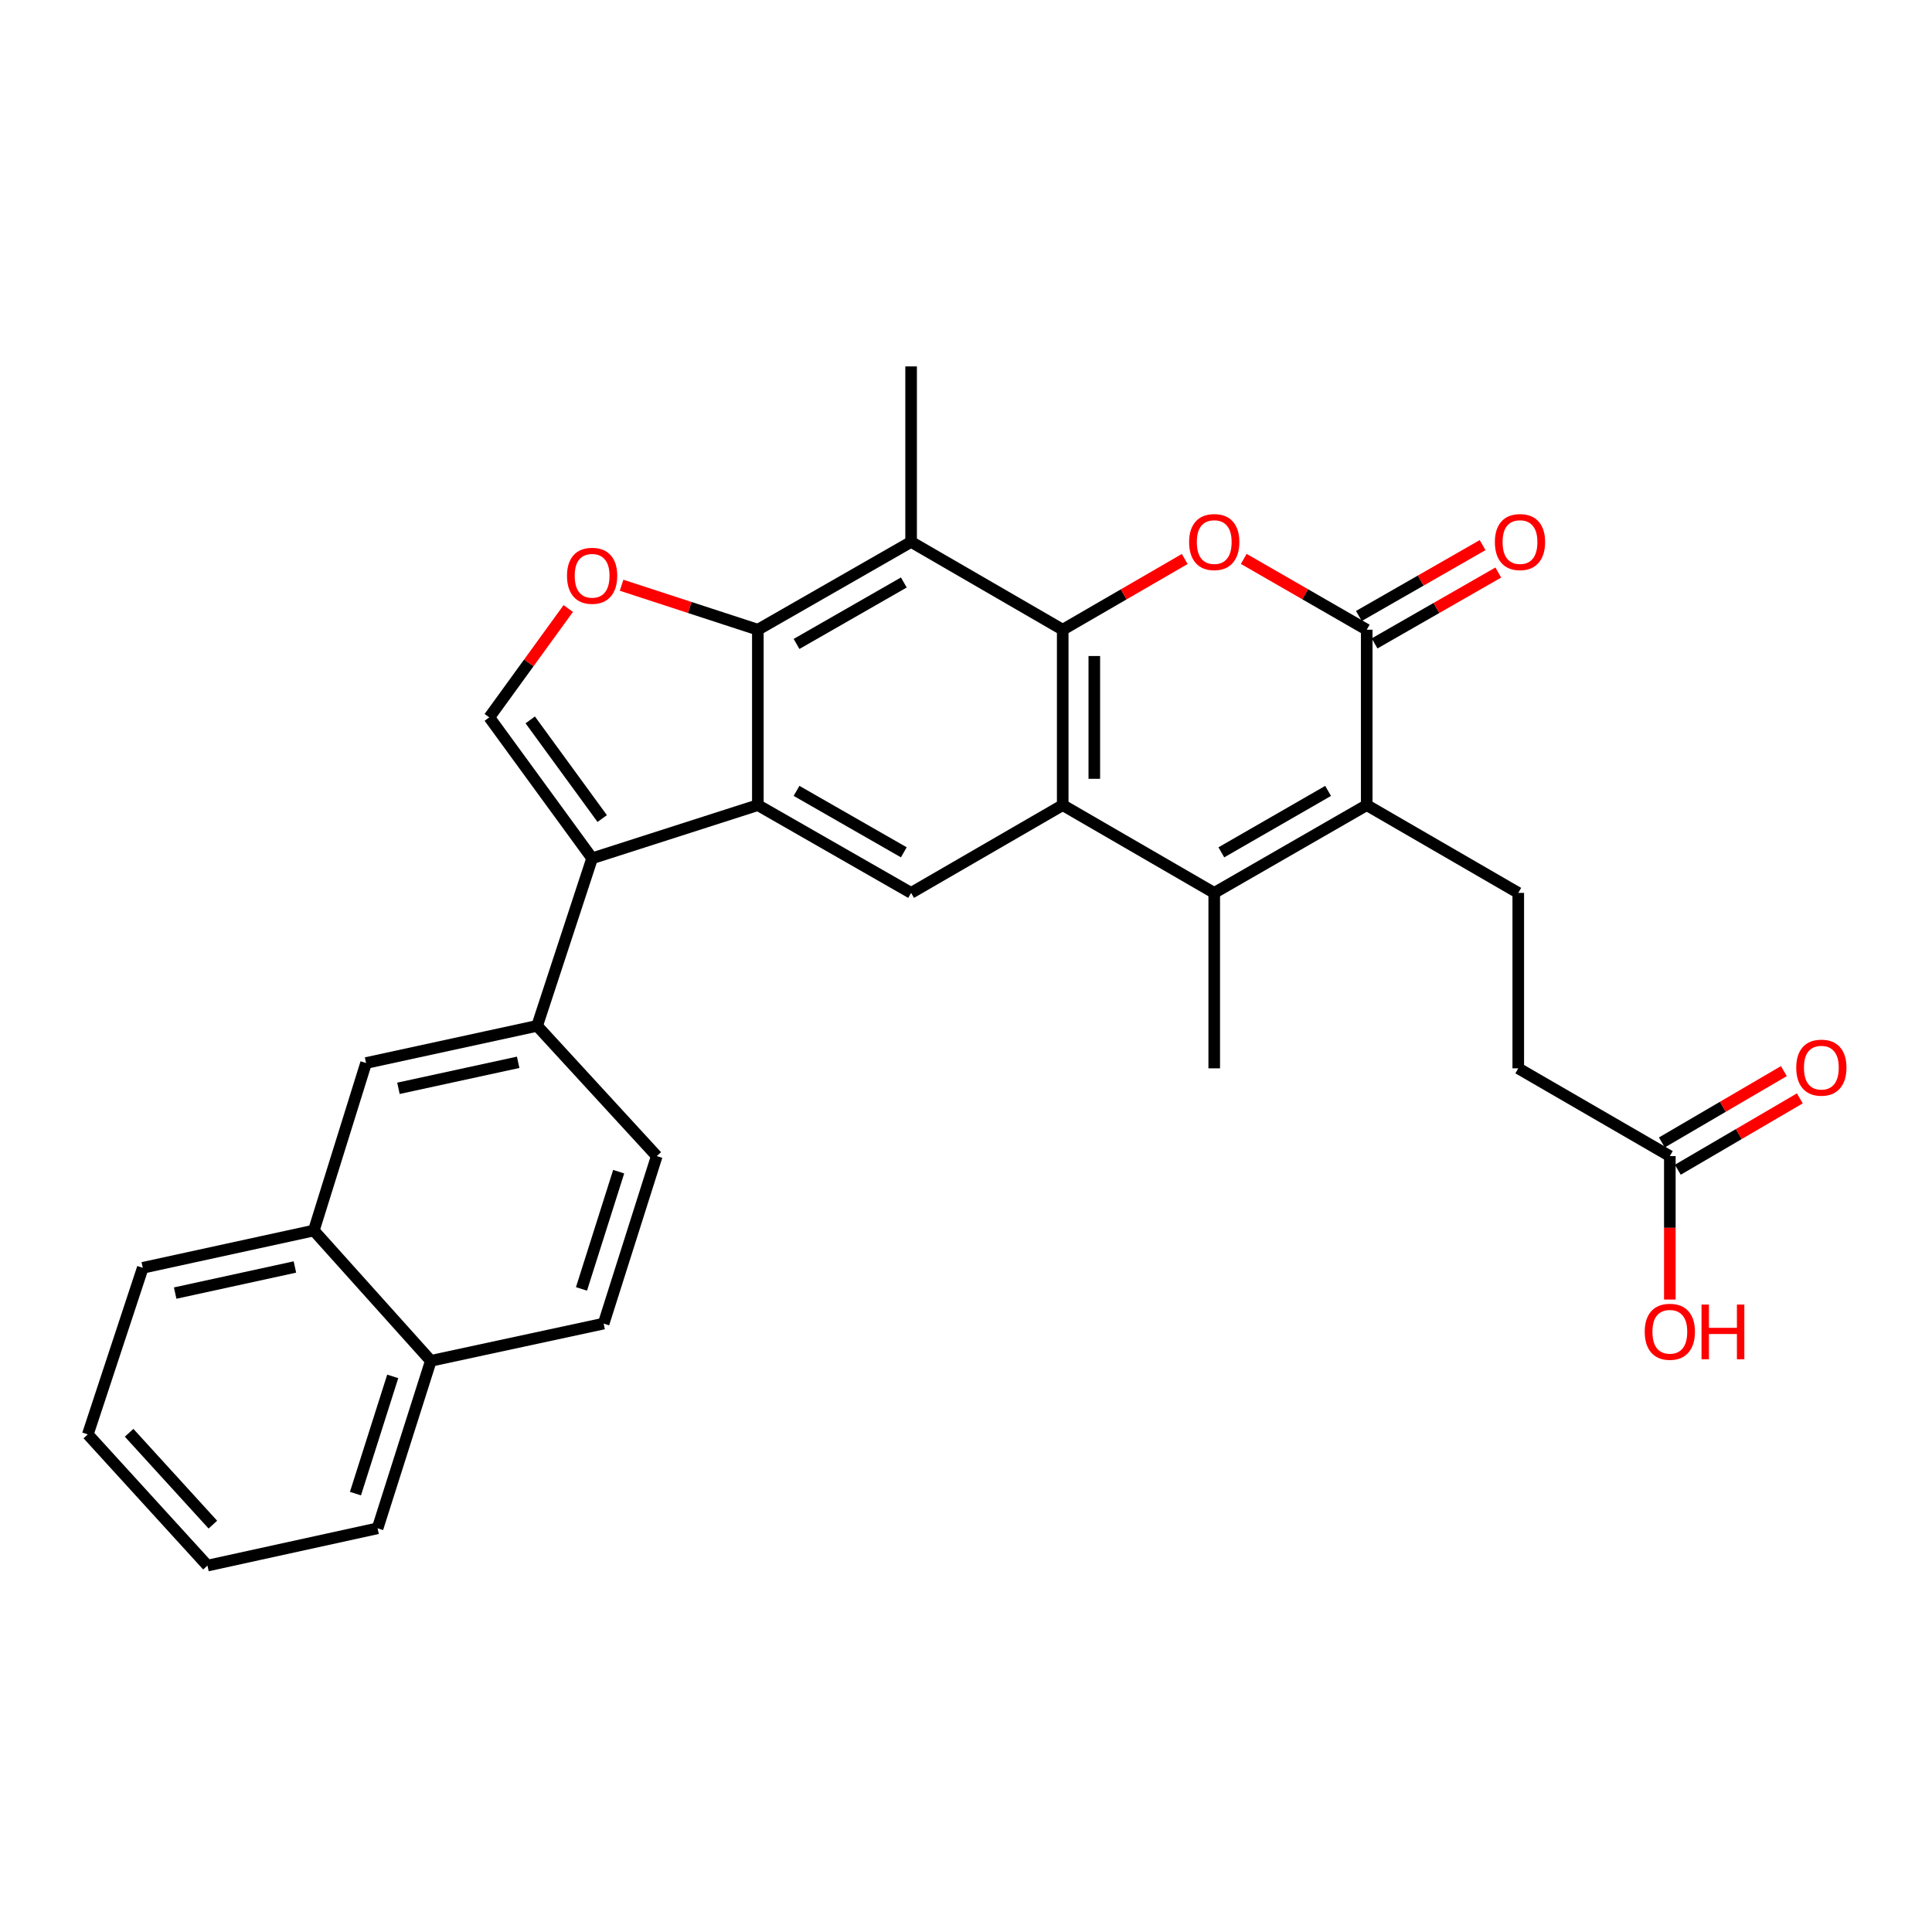 <?xml version='1.0' encoding='iso-8859-1'?>
<svg version='1.1' baseProfile='full'
              xmlns='http://www.w3.org/2000/svg'
                      xmlns:rdkit='http://www.rdkit.org/xml'
                      xmlns:xlink='http://www.w3.org/1999/xlink'
                  xml:space='preserve'
width='1000px' height='1000px' viewBox='0 0 1000 1000'>
<!-- END OF HEADER -->
<rect style='opacity:1.0;fill:#FFFFFF;stroke:none' width='1000' height='1000' x='0' y='0'> </rect>
<path class='bond-0' d='M 550.058,325.933 L 550.058,416.732' style='fill:none;fill-rule:evenodd;stroke:#000000;stroke-width:6px;stroke-linecap:butt;stroke-linejoin:miter;stroke-opacity:1' />
<path class='bond-0' d='M 566.412,339.553 L 566.412,403.112' style='fill:none;fill-rule:evenodd;stroke:#000000;stroke-width:6px;stroke-linecap:butt;stroke-linejoin:miter;stroke-opacity:1' />
<path class='bond-2' d='M 550.058,325.933 L 581.638,307.633' style='fill:none;fill-rule:evenodd;stroke:#000000;stroke-width:6px;stroke-linecap:butt;stroke-linejoin:miter;stroke-opacity:1' />
<path class='bond-2' d='M 581.638,307.633 L 613.217,289.334' style='fill:none;fill-rule:evenodd;stroke:#FF0000;stroke-width:6px;stroke-linecap:butt;stroke-linejoin:miter;stroke-opacity:1' />
<path class='bond-8' d='M 550.058,325.933 L 471.587,280.488' style='fill:none;fill-rule:evenodd;stroke:#000000;stroke-width:6px;stroke-linecap:butt;stroke-linejoin:miter;stroke-opacity:1' />
<path class='bond-3' d='M 550.058,416.732 L 628.483,462.159' style='fill:none;fill-rule:evenodd;stroke:#000000;stroke-width:6px;stroke-linecap:butt;stroke-linejoin:miter;stroke-opacity:1' />
<path class='bond-11' d='M 550.058,416.732 L 471.587,462.159' style='fill:none;fill-rule:evenodd;stroke:#000000;stroke-width:6px;stroke-linecap:butt;stroke-linejoin:miter;stroke-opacity:1' />
<path class='bond-1' d='M 392.263,416.732 L 392.263,325.933' style='fill:none;fill-rule:evenodd;stroke:#000000;stroke-width:6px;stroke-linecap:butt;stroke-linejoin:miter;stroke-opacity:1' />
<path class='bond-7' d='M 392.263,416.732 L 306.478,444.261' style='fill:none;fill-rule:evenodd;stroke:#000000;stroke-width:6px;stroke-linecap:butt;stroke-linejoin:miter;stroke-opacity:1' />
<path class='bond-30' d='M 392.263,416.732 L 471.587,462.159' style='fill:none;fill-rule:evenodd;stroke:#000000;stroke-width:6px;stroke-linecap:butt;stroke-linejoin:miter;stroke-opacity:1' />
<path class='bond-30' d='M 412.288,409.355 L 467.816,441.154' style='fill:none;fill-rule:evenodd;stroke:#000000;stroke-width:6px;stroke-linecap:butt;stroke-linejoin:miter;stroke-opacity:1' />
<path class='bond-5' d='M 643.76,289.283 L 675.589,307.608' style='fill:none;fill-rule:evenodd;stroke:#FF0000;stroke-width:6px;stroke-linecap:butt;stroke-linejoin:miter;stroke-opacity:1' />
<path class='bond-5' d='M 675.589,307.608 L 707.417,325.933' style='fill:none;fill-rule:evenodd;stroke:#000000;stroke-width:6px;stroke-linecap:butt;stroke-linejoin:miter;stroke-opacity:1' />
<path class='bond-23' d='M 628.483,462.159 L 628.483,552.968' style='fill:none;fill-rule:evenodd;stroke:#000000;stroke-width:6px;stroke-linecap:butt;stroke-linejoin:miter;stroke-opacity:1' />
<path class='bond-31' d='M 628.483,462.159 L 707.417,416.732' style='fill:none;fill-rule:evenodd;stroke:#000000;stroke-width:6px;stroke-linecap:butt;stroke-linejoin:miter;stroke-opacity:1' />
<path class='bond-31' d='M 632.166,441.171 L 687.42,409.372' style='fill:none;fill-rule:evenodd;stroke:#000000;stroke-width:6px;stroke-linecap:butt;stroke-linejoin:miter;stroke-opacity:1' />
<path class='bond-4' d='M 707.417,416.732 L 707.417,325.933' style='fill:none;fill-rule:evenodd;stroke:#000000;stroke-width:6px;stroke-linecap:butt;stroke-linejoin:miter;stroke-opacity:1' />
<path class='bond-13' d='M 707.417,416.732 L 785.852,462.159' style='fill:none;fill-rule:evenodd;stroke:#000000;stroke-width:6px;stroke-linecap:butt;stroke-linejoin:miter;stroke-opacity:1' />
<path class='bond-16' d='M 711.482,333.028 L 743.502,314.684' style='fill:none;fill-rule:evenodd;stroke:#000000;stroke-width:6px;stroke-linecap:butt;stroke-linejoin:miter;stroke-opacity:1' />
<path class='bond-16' d='M 743.502,314.684 L 775.521,296.34' style='fill:none;fill-rule:evenodd;stroke:#FF0000;stroke-width:6px;stroke-linecap:butt;stroke-linejoin:miter;stroke-opacity:1' />
<path class='bond-16' d='M 703.352,318.838 L 735.372,300.494' style='fill:none;fill-rule:evenodd;stroke:#000000;stroke-width:6px;stroke-linecap:butt;stroke-linejoin:miter;stroke-opacity:1' />
<path class='bond-16' d='M 735.372,300.494 L 767.392,282.15' style='fill:none;fill-rule:evenodd;stroke:#FF0000;stroke-width:6px;stroke-linecap:butt;stroke-linejoin:miter;stroke-opacity:1' />
<path class='bond-6' d='M 392.263,325.933 L 471.587,280.488' style='fill:none;fill-rule:evenodd;stroke:#000000;stroke-width:6px;stroke-linecap:butt;stroke-linejoin:miter;stroke-opacity:1' />
<path class='bond-6' d='M 412.291,333.306 L 467.818,301.494' style='fill:none;fill-rule:evenodd;stroke:#000000;stroke-width:6px;stroke-linecap:butt;stroke-linejoin:miter;stroke-opacity:1' />
<path class='bond-9' d='M 392.263,325.933 L 356.998,314.426' style='fill:none;fill-rule:evenodd;stroke:#000000;stroke-width:6px;stroke-linecap:butt;stroke-linejoin:miter;stroke-opacity:1' />
<path class='bond-9' d='M 356.998,314.426 L 321.734,302.919' style='fill:none;fill-rule:evenodd;stroke:#FF0000;stroke-width:6px;stroke-linecap:butt;stroke-linejoin:miter;stroke-opacity:1' />
<path class='bond-12' d='M 306.478,444.261 L 278.014,530.981' style='fill:none;fill-rule:evenodd;stroke:#000000;stroke-width:6px;stroke-linecap:butt;stroke-linejoin:miter;stroke-opacity:1' />
<path class='bond-32' d='M 306.478,444.261 L 253.256,371.314' style='fill:none;fill-rule:evenodd;stroke:#000000;stroke-width:6px;stroke-linecap:butt;stroke-linejoin:miter;stroke-opacity:1' />
<path class='bond-32' d='M 311.706,423.68 L 274.45,372.617' style='fill:none;fill-rule:evenodd;stroke:#000000;stroke-width:6px;stroke-linecap:butt;stroke-linejoin:miter;stroke-opacity:1' />
<path class='bond-25' d='M 471.587,280.488 L 471.587,189.652' style='fill:none;fill-rule:evenodd;stroke:#000000;stroke-width:6px;stroke-linecap:butt;stroke-linejoin:miter;stroke-opacity:1' />
<path class='bond-10' d='M 294.128,314.967 L 273.692,343.14' style='fill:none;fill-rule:evenodd;stroke:#FF0000;stroke-width:6px;stroke-linecap:butt;stroke-linejoin:miter;stroke-opacity:1' />
<path class='bond-10' d='M 273.692,343.14 L 253.256,371.314' style='fill:none;fill-rule:evenodd;stroke:#000000;stroke-width:6px;stroke-linecap:butt;stroke-linejoin:miter;stroke-opacity:1' />
<path class='bond-14' d='M 278.014,530.981 L 189.476,550.215' style='fill:none;fill-rule:evenodd;stroke:#000000;stroke-width:6px;stroke-linecap:butt;stroke-linejoin:miter;stroke-opacity:1' />
<path class='bond-14' d='M 268.205,549.847 L 206.229,563.311' style='fill:none;fill-rule:evenodd;stroke:#000000;stroke-width:6px;stroke-linecap:butt;stroke-linejoin:miter;stroke-opacity:1' />
<path class='bond-18' d='M 278.014,530.981 L 339.94,598.395' style='fill:none;fill-rule:evenodd;stroke:#000000;stroke-width:6px;stroke-linecap:butt;stroke-linejoin:miter;stroke-opacity:1' />
<path class='bond-22' d='M 785.852,462.159 L 785.852,552.968' style='fill:none;fill-rule:evenodd;stroke:#000000;stroke-width:6px;stroke-linecap:butt;stroke-linejoin:miter;stroke-opacity:1' />
<path class='bond-17' d='M 189.476,550.215 L 162.438,636.917' style='fill:none;fill-rule:evenodd;stroke:#000000;stroke-width:6px;stroke-linecap:butt;stroke-linejoin:miter;stroke-opacity:1' />
<path class='bond-15' d='M 864.304,598.395 L 785.852,552.968' style='fill:none;fill-rule:evenodd;stroke:#000000;stroke-width:6px;stroke-linecap:butt;stroke-linejoin:miter;stroke-opacity:1' />
<path class='bond-19' d='M 868.432,605.453 L 900.009,586.987' style='fill:none;fill-rule:evenodd;stroke:#000000;stroke-width:6px;stroke-linecap:butt;stroke-linejoin:miter;stroke-opacity:1' />
<path class='bond-19' d='M 900.009,586.987 L 931.586,568.521' style='fill:none;fill-rule:evenodd;stroke:#FF0000;stroke-width:6px;stroke-linecap:butt;stroke-linejoin:miter;stroke-opacity:1' />
<path class='bond-19' d='M 860.176,591.336 L 891.753,572.87' style='fill:none;fill-rule:evenodd;stroke:#000000;stroke-width:6px;stroke-linecap:butt;stroke-linejoin:miter;stroke-opacity:1' />
<path class='bond-19' d='M 891.753,572.87 L 923.33,554.404' style='fill:none;fill-rule:evenodd;stroke:#FF0000;stroke-width:6px;stroke-linecap:butt;stroke-linejoin:miter;stroke-opacity:1' />
<path class='bond-24' d='M 864.304,598.395 L 864.304,635.522' style='fill:none;fill-rule:evenodd;stroke:#000000;stroke-width:6px;stroke-linecap:butt;stroke-linejoin:miter;stroke-opacity:1' />
<path class='bond-24' d='M 864.304,635.522 L 864.304,672.649' style='fill:none;fill-rule:evenodd;stroke:#FF0000;stroke-width:6px;stroke-linecap:butt;stroke-linejoin:miter;stroke-opacity:1' />
<path class='bond-26' d='M 162.438,636.917 L 73.901,656.214' style='fill:none;fill-rule:evenodd;stroke:#000000;stroke-width:6px;stroke-linecap:butt;stroke-linejoin:miter;stroke-opacity:1' />
<path class='bond-26' d='M 152.64,655.79 L 90.664,669.298' style='fill:none;fill-rule:evenodd;stroke:#000000;stroke-width:6px;stroke-linecap:butt;stroke-linejoin:miter;stroke-opacity:1' />
<path class='bond-33' d='M 162.438,636.917 L 222.992,704.367' style='fill:none;fill-rule:evenodd;stroke:#000000;stroke-width:6px;stroke-linecap:butt;stroke-linejoin:miter;stroke-opacity:1' />
<path class='bond-21' d='M 339.94,598.395 L 312.438,685.088' style='fill:none;fill-rule:evenodd;stroke:#000000;stroke-width:6px;stroke-linecap:butt;stroke-linejoin:miter;stroke-opacity:1' />
<path class='bond-21' d='M 320.226,606.454 L 300.975,667.139' style='fill:none;fill-rule:evenodd;stroke:#000000;stroke-width:6px;stroke-linecap:butt;stroke-linejoin:miter;stroke-opacity:1' />
<path class='bond-20' d='M 222.992,704.367 L 312.438,685.088' style='fill:none;fill-rule:evenodd;stroke:#000000;stroke-width:6px;stroke-linecap:butt;stroke-linejoin:miter;stroke-opacity:1' />
<path class='bond-27' d='M 222.992,704.367 L 195.436,791.051' style='fill:none;fill-rule:evenodd;stroke:#000000;stroke-width:6px;stroke-linecap:butt;stroke-linejoin:miter;stroke-opacity:1' />
<path class='bond-27' d='M 203.274,712.415 L 183.985,773.094' style='fill:none;fill-rule:evenodd;stroke:#000000;stroke-width:6px;stroke-linecap:butt;stroke-linejoin:miter;stroke-opacity:1' />
<path class='bond-28' d='M 73.901,656.214 L 45.455,742.435' style='fill:none;fill-rule:evenodd;stroke:#000000;stroke-width:6px;stroke-linecap:butt;stroke-linejoin:miter;stroke-opacity:1' />
<path class='bond-29' d='M 195.436,791.051 L 107.381,810.348' style='fill:none;fill-rule:evenodd;stroke:#000000;stroke-width:6px;stroke-linecap:butt;stroke-linejoin:miter;stroke-opacity:1' />
<path class='bond-34' d='M 45.455,742.435 L 107.381,810.348' style='fill:none;fill-rule:evenodd;stroke:#000000;stroke-width:6px;stroke-linecap:butt;stroke-linejoin:miter;stroke-opacity:1' />
<path class='bond-34' d='M 66.828,741.603 L 110.176,789.142' style='fill:none;fill-rule:evenodd;stroke:#000000;stroke-width:6px;stroke-linecap:butt;stroke-linejoin:miter;stroke-opacity:1' />
<path  class='atom-3' d='M 615.483 280.568
Q 615.483 273.768, 618.843 269.968
Q 622.203 266.168, 628.483 266.168
Q 634.763 266.168, 638.123 269.968
Q 641.483 273.768, 641.483 280.568
Q 641.483 287.448, 638.083 291.368
Q 634.683 295.248, 628.483 295.248
Q 622.243 295.248, 618.843 291.368
Q 615.483 287.488, 615.483 280.568
M 628.483 292.048
Q 632.803 292.048, 635.123 289.168
Q 637.483 286.248, 637.483 280.568
Q 637.483 275.008, 635.123 272.208
Q 632.803 269.368, 628.483 269.368
Q 624.163 269.368, 621.803 272.168
Q 619.483 274.968, 619.483 280.568
Q 619.483 286.288, 621.803 289.168
Q 624.163 292.048, 628.483 292.048
' fill='#FF0000'/>
<path  class='atom-10' d='M 293.478 298.021
Q 293.478 291.221, 296.838 287.421
Q 300.198 283.621, 306.478 283.621
Q 312.758 283.621, 316.118 287.421
Q 319.478 291.221, 319.478 298.021
Q 319.478 304.901, 316.078 308.821
Q 312.678 312.701, 306.478 312.701
Q 300.238 312.701, 296.838 308.821
Q 293.478 304.941, 293.478 298.021
M 306.478 309.501
Q 310.798 309.501, 313.118 306.621
Q 315.478 303.701, 315.478 298.021
Q 315.478 292.461, 313.118 289.661
Q 310.798 286.821, 306.478 286.821
Q 302.158 286.821, 299.798 289.621
Q 297.478 292.421, 297.478 298.021
Q 297.478 303.741, 299.798 306.621
Q 302.158 309.501, 306.478 309.501
' fill='#FF0000'/>
<path  class='atom-17' d='M 773.742 280.568
Q 773.742 273.768, 777.102 269.968
Q 780.462 266.168, 786.742 266.168
Q 793.022 266.168, 796.382 269.968
Q 799.742 273.768, 799.742 280.568
Q 799.742 287.448, 796.342 291.368
Q 792.942 295.248, 786.742 295.248
Q 780.502 295.248, 777.102 291.368
Q 773.742 287.488, 773.742 280.568
M 786.742 292.048
Q 791.062 292.048, 793.382 289.168
Q 795.742 286.248, 795.742 280.568
Q 795.742 275.008, 793.382 272.208
Q 791.062 269.368, 786.742 269.368
Q 782.422 269.368, 780.062 272.168
Q 777.742 274.968, 777.742 280.568
Q 777.742 286.288, 780.062 289.168
Q 782.422 292.048, 786.742 292.048
' fill='#FF0000'/>
<path  class='atom-20' d='M 929.729 552.612
Q 929.729 545.812, 933.089 542.012
Q 936.449 538.212, 942.729 538.212
Q 949.009 538.212, 952.369 542.012
Q 955.729 545.812, 955.729 552.612
Q 955.729 559.492, 952.329 563.412
Q 948.929 567.292, 942.729 567.292
Q 936.489 567.292, 933.089 563.412
Q 929.729 559.532, 929.729 552.612
M 942.729 564.092
Q 947.049 564.092, 949.369 561.212
Q 951.729 558.292, 951.729 552.612
Q 951.729 547.052, 949.369 544.252
Q 947.049 541.412, 942.729 541.412
Q 938.409 541.412, 936.049 544.212
Q 933.729 547.012, 933.729 552.612
Q 933.729 558.332, 936.049 561.212
Q 938.409 564.092, 942.729 564.092
' fill='#FF0000'/>
<path  class='atom-25' d='M 851.304 689.32
Q 851.304 682.52, 854.664 678.72
Q 858.024 674.92, 864.304 674.92
Q 870.584 674.92, 873.944 678.72
Q 877.304 682.52, 877.304 689.32
Q 877.304 696.2, 873.904 700.12
Q 870.504 704, 864.304 704
Q 858.064 704, 854.664 700.12
Q 851.304 696.24, 851.304 689.32
M 864.304 700.8
Q 868.624 700.8, 870.944 697.92
Q 873.304 695, 873.304 689.32
Q 873.304 683.76, 870.944 680.96
Q 868.624 678.12, 864.304 678.12
Q 859.984 678.12, 857.624 680.92
Q 855.304 683.72, 855.304 689.32
Q 855.304 695.04, 857.624 697.92
Q 859.984 700.8, 864.304 700.8
' fill='#FF0000'/>
<path  class='atom-25' d='M 880.704 675.24
L 884.544 675.24
L 884.544 687.28
L 899.024 687.28
L 899.024 675.24
L 902.864 675.24
L 902.864 703.56
L 899.024 703.56
L 899.024 690.48
L 884.544 690.48
L 884.544 703.56
L 880.704 703.56
L 880.704 675.24
' fill='#FF0000'/>
</svg>
